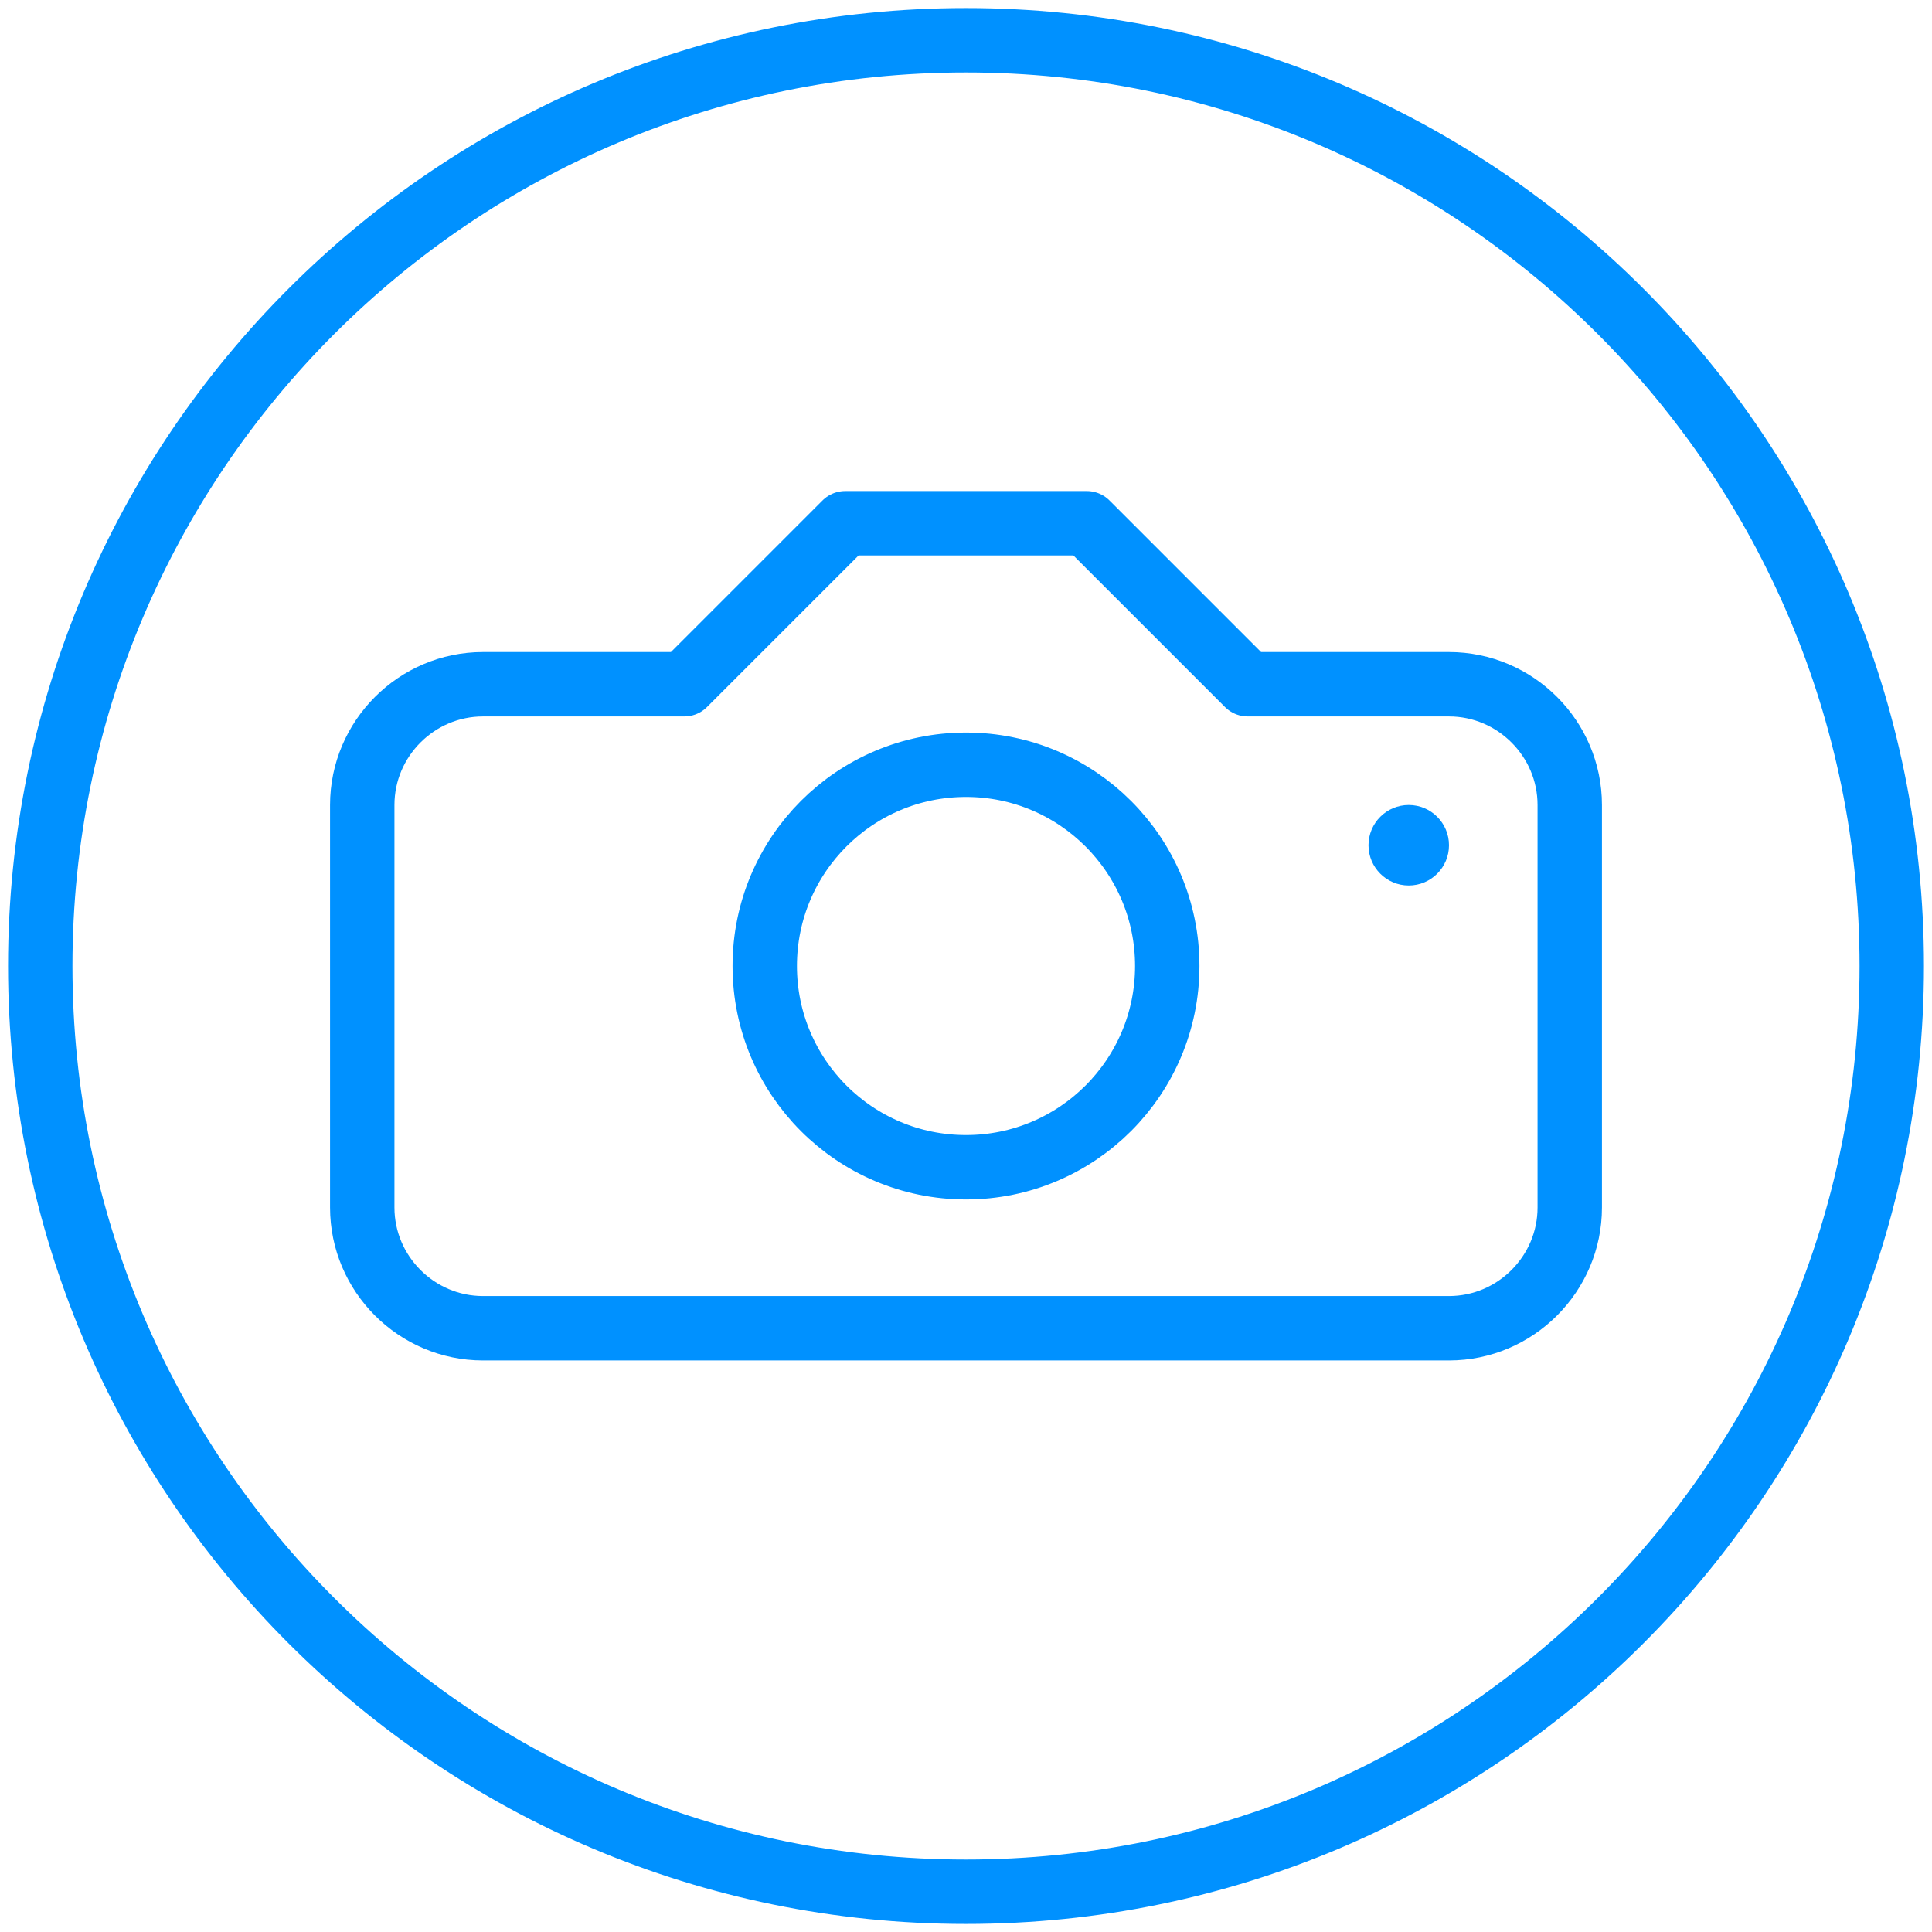 <?xml version="1.0" encoding="UTF-8"?>
<svg width="30px" height="30px" viewBox="0 0 30 30" version="1.1" xmlns="http://www.w3.org/2000/svg" xmlns:xlink="http://www.w3.org/1999/xlink">
    <!-- Generator: Sketch 42 (36781) - http://www.bohemiancoding.com/sketch -->
    <title>photoblue</title>
    <desc>Created with Sketch.</desc>
    <defs></defs>
    <g id="Medium" stroke="none" stroke-width="1" fill="none" fill-rule="evenodd">
        <g id="Stacked-Group-2" transform="translate(-264, 0)">
            <g id="photo" transform="translate(264, 0)">
                <path d="M18.125,15 C18.125,16.726 16.725,18.125 15,18.125 C13.274,18.125 11.875,16.726 11.875,15 C11.875,13.274 13.274,11.875 15,11.875 C16.725,11.875 18.125,13.274 18.125,15 L18.125,15 Z" id="Stroke-1509" stroke="#0091FF" stroke-linejoin="round"></path>
                <path d="M22.5,10.625 L19.375,10.625 L16.875,8.125 L13.125,8.125 L10.625,10.625 L7.5,10.625 C6.469,10.625 5.625,11.469 5.625,12.5 L5.625,18.75 C5.625,19.781 6.469,20.625 7.5,20.625 L22.5,20.625 C23.531,20.625 24.375,19.781 24.375,18.75 L24.375,12.5 C24.375,11.469 23.531,10.625 22.5,10.625 L22.5,10.625 Z" id="Stroke-1510" stroke="#0091FF" stroke-linecap="round" stroke-linejoin="round"></path>
                <path d="M21.875,12.5 C21.53,12.5 21.25,12.78 21.25,13.125 C21.25,13.47 21.53,13.75 21.875,13.75 C22.22,13.75 22.5,13.47 22.5,13.125 C22.5,12.78 22.22,12.5 21.875,12.5" id="Fill-1511" fill="#0091FF"></path>
                <path d="M29.375,15 C29.375,22.94 22.939,29.375 15,29.375 C7.06,29.375 0.625,22.94 0.625,15 C0.625,7.06 7.06,0.625 15,0.625 C22.939,0.625 29.375,7.06 29.375,15 L29.375,15 Z" id="Stroke-1512" stroke="#0091FF" stroke-linejoin="round"></path>
            </g>
        </g>
    </g>
</svg>